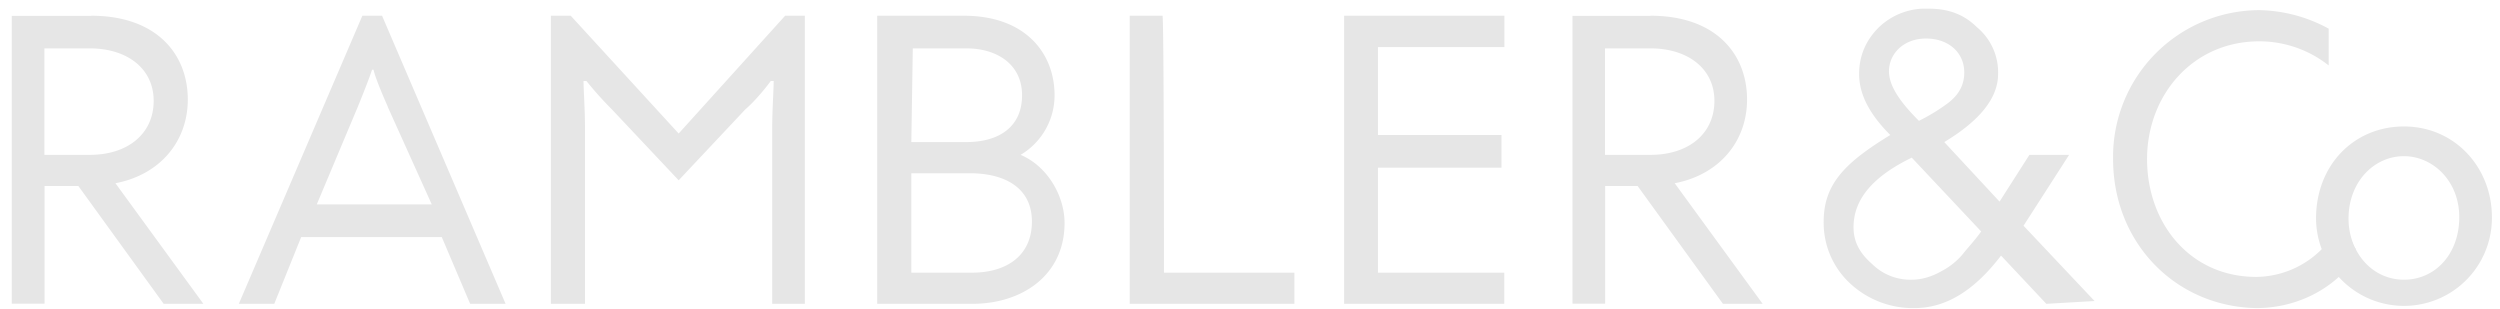 <svg xmlns="http://www.w3.org/2000/svg" width="170" height="21" fill="none" viewBox="0 0 170 21"><g fill="#E6E6E6" clip-path="url(#a)"><path d="M6.2 1.07c4.44 0 6.57 2.6 6.57 5.7 0 2.8-1.84 5.1-4.92 5.69l5.98 8.2h-2.7l-5.8-8.01h-2.3v8H.8V1.08h5.4Zm-3.18 9.46h3.09c2.6 0 4.34-1.45 4.34-3.67 0-2.22-1.83-3.57-4.34-3.57H3.02v7.24ZM25.98 1.07l8.4 19.59h-2.41l-1.93-4.54h-9.56l-1.83 4.54h-2.41l8.4-19.59h1.34Zm.39 6.18c-.39-.87-.87-2.03-.97-2.51h-.1c-.19.58-.57 1.54-.96 2.5l-2.8 6.66h7.82l-3-6.65ZM53.38 1.07h1.35v19.59h-2.22V8.69c0-1.15.1-2.6.1-3.18h-.2c-.28.39-1.05 1.35-1.73 1.93l-4.53 4.82-4.54-4.82a23.73 23.73 0 0 1-1.73-1.93h-.2c0 .58.1 1.93.1 3.18v11.97h-2.32V1.07h1.35l7.34 8.01 7.23-8ZM65.54 1.07c4.24 0 6.17 2.6 6.17 5.4a4.7 4.7 0 0 1-2.31 4.06c1.83.77 2.99 2.8 2.99 4.63 0 3.57-2.9 5.5-6.27 5.5h-6.47V1.07h5.89Zm-3.57 8.59h3.76c2.12 0 3.77-.97 3.77-3.18 0-2.13-1.74-3.19-3.77-3.19h-3.66l-.1 6.37Zm0 8.88h4.15c2.22 0 4.05-1.07 4.05-3.48 0-2.22-1.74-3.28-4.24-3.28h-3.96v6.76ZM79.14 18.54h8.88v2.12h-11.2V1.07h2.23c.1 0 .1 17.47.1 17.47ZM91.4 1.07h10.9V3.2H93.7v5.98h8.4v2.22h-8.4v7.14h8.59v2.12H91.4V1.07ZM112.24 1.07c4.43 0 6.56 2.6 6.56 5.7 0 2.8-1.84 5.1-4.92 5.69l5.98 8.2h-2.7l-5.8-8.01h-2.21v8h-2.22V1.08h5.3Zm-3.1 9.46h3.1c2.6 0 4.34-1.45 4.34-3.67 0-2.22-1.84-3.57-4.34-3.57h-3.1v7.24ZM160.28 17.38c-.1-.1-.1-.3-.1-.39 0-.1 0-.1-.1-.2 0-.09-.09-.18-.09-.18 0-.1-.1-.2-.1-.2-.09-.19-.28-.38-.38-.58-.1-.1-.48-.57-.2-.19l-.28-.29a6.37 6.37 0 0 1-5.6 3.48c-4.53 0-7.43-3.67-7.43-8.01s3.1-8.01 7.63-8.01a7.6 7.6 0 0 1 4.72 1.64v-2.5a10.17 10.17 0 0 0-4.72-1.26 9.97 9.97 0 0 0-9.94 10.13c0 5.69 4.24 10.03 9.74 10.13 2.8 0 5.4-1.35 6.85-3.57Z"/><path d="M163.47 8.6c3.47 0 5.98 2.8 5.98 6.17a5.97 5.97 0 1 1-11.96.1c0-3.67 2.6-6.27 5.98-6.27Zm0 10.42c2.12 0 3.76-1.74 3.76-4.25 0-2.5-1.83-4.15-3.76-4.15-2.03 0-3.77 1.74-3.77 4.25 0 2.22 1.55 4.15 3.77 4.15ZM139.15 20.66l-3.08-3.28c-1.84 2.41-3.77 3.57-5.89 3.57a6.27 6.27 0 0 1-4.44-1.74 5.61 5.61 0 0 1-1.73-4.15c0-2.6 1.54-4.05 4.53-5.88-1.45-1.45-2.12-2.8-2.12-4.15 0-1.26.48-2.32 1.35-3.18a4.58 4.58 0 0 1 3.38-1.26c1.35 0 2.4.39 3.28 1.26a3.98 3.98 0 0 1 1.44 3.18c0 1.64-1.25 3.18-3.66 4.63l3.76 4.05 2.03-3.18h2.7l-3.1 4.82 4.83 5.12-3.28.19ZM130 10.72c-2.6 1.26-3.96 2.8-3.96 4.73 0 .96.39 1.74 1.26 2.5a3.7 3.7 0 0 0 2.7 1.07c.67 0 1.35-.2 2.02-.58a4.74 4.74 0 0 0 1.45-1.16c.29-.38.77-.87 1.25-1.54L130 10.72Zm.48-2.5a12.8 12.8 0 0 0 1.93-1.17c.77-.57 1.16-1.25 1.16-2.12 0-1.35-1.06-2.31-2.6-2.31-1.55 0-2.52 1.06-2.52 2.22 0 .96.68 2.02 2.03 3.37Z"/></g><defs><clipPath id="a"><path fill="#fff" d="M.8.59h168.65v20.36H.8z"/></clipPath></defs></svg>